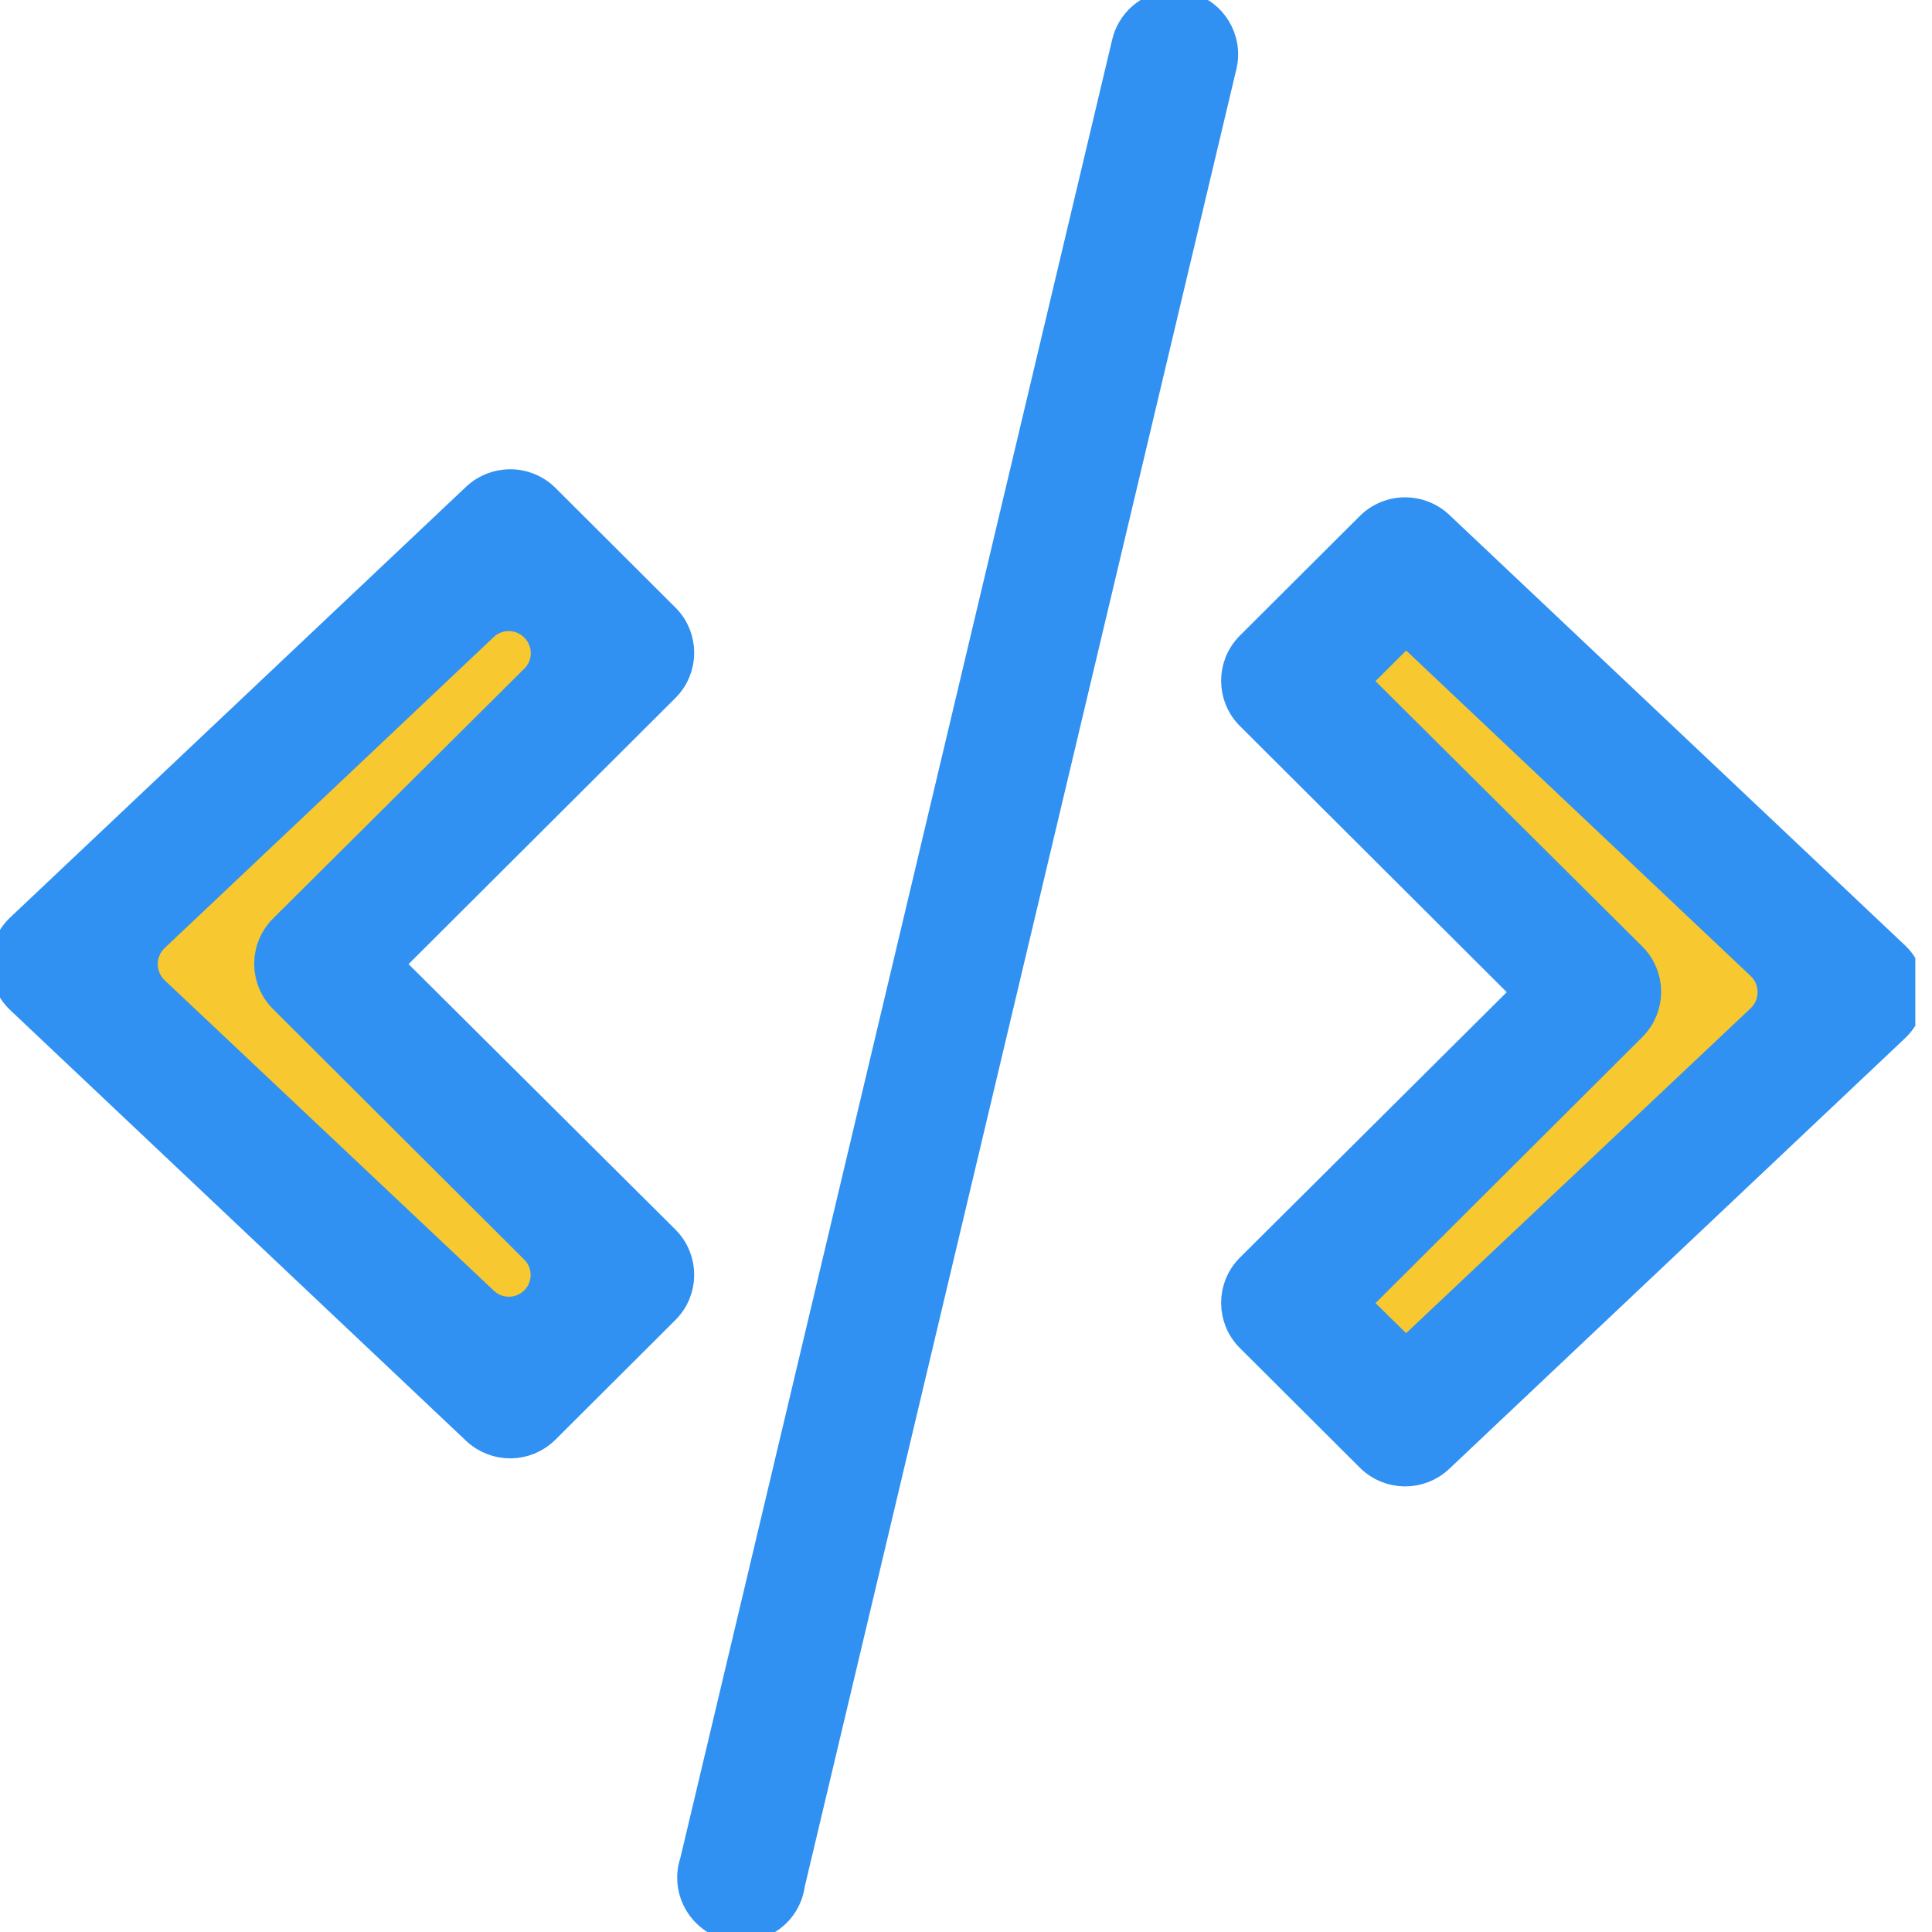 <svg width="60" height="60" viewBox="0 0 60 60" fill="none" xmlns="http://www.w3.org/2000/svg">
<g clip-path="url(#clip0_3_760)">
<path d="M40.706 21.798L50.043 31.136L40.308 40.473L44.083 43.851L57.196 31.136L44.471 18.364L40.706 21.798Z" fill="#F7C82F"/>
<path d="M19.073 20.662L9.735 30L19.47 39.338L15.695 42.715L2.583 30L15.306 17.229L19.073 20.662Z" fill="#F7C82F"/>
<path d="M20.628 19.227C20.625 19.223 20.621 19.22 20.617 19.216L16.892 15.501C16.572 15.187 16.128 15.033 15.681 15.083C15.359 15.118 15.056 15.256 14.82 15.478L0.665 28.851C0.067 29.415 0.041 30.356 0.606 30.952C0.625 30.972 0.644 30.991 0.665 31.01L14.82 44.384C15.404 44.935 16.321 44.925 16.892 44.361L20.617 40.646C21.202 40.069 21.207 39.128 20.628 38.545C20.625 38.541 20.621 38.537 20.617 38.533L11.98 29.942L20.617 21.328C21.202 20.751 21.207 19.81 20.628 19.227ZM8.837 28.875C8.252 29.452 8.247 30.393 8.826 30.976C8.829 30.98 8.833 30.984 8.837 30.987L16.634 38.764C17.097 39.225 17.094 39.975 16.628 40.434C16.177 40.877 15.457 40.884 14.998 40.451L4.773 30.809C4.275 30.339 4.274 29.546 4.773 29.076L14.992 19.419C15.454 18.983 16.179 18.993 16.629 19.442L16.639 19.451C17.1 19.911 17.1 20.658 16.638 21.117L8.837 28.875L8.837 28.875Z" fill="#3091F2" stroke="#3091F2" stroke-miterlimit="10"/>
<path d="M36.815 0.241C36.663 0.204 36.506 0.191 36.349 0.203C35.7 0.259 35.162 0.729 35.022 1.364L21.612 57.83C21.344 58.606 21.757 59.452 22.535 59.72C23.313 59.987 24.162 59.575 24.43 58.799C24.463 58.703 24.486 58.604 24.499 58.504L37.909 2.037C38.104 1.24 37.614 0.436 36.815 0.241Z" fill="#3091F2" stroke="#3091F2" stroke-miterlimit="10"/>
<path d="M38.865 22.199L47.502 30.813L38.865 39.404C38.861 39.408 38.857 39.412 38.854 39.416C38.275 39.999 38.28 40.94 38.865 41.517L42.59 45.232C43.161 45.796 44.078 45.806 44.662 45.255L58.818 31.881C58.838 31.862 58.857 31.843 58.876 31.823C59.442 31.227 59.416 30.286 58.818 29.722L44.662 16.349C44.426 16.127 44.123 15.989 43.801 15.954C43.355 15.904 42.91 16.058 42.59 16.372L38.865 20.087C38.861 20.09 38.857 20.094 38.854 20.098C38.275 20.681 38.28 21.622 38.865 22.199ZM42.008 21.154L43.661 19.506L54.71 29.945C55.208 30.416 55.208 31.209 54.709 31.679L43.661 42.097L42.008 40.472L50.646 31.858C50.65 31.854 50.654 31.85 50.657 31.846C51.236 31.263 51.231 30.322 50.646 29.745L42.008 21.154Z" fill="#3091F2" stroke="#3091F2" stroke-miterlimit="10"/>
</g>
<defs>
<clipPath id="clip0_3_760">
<rect width="59.482" height="60" fill="white"/>
</clipPath>
</defs>
</svg>
